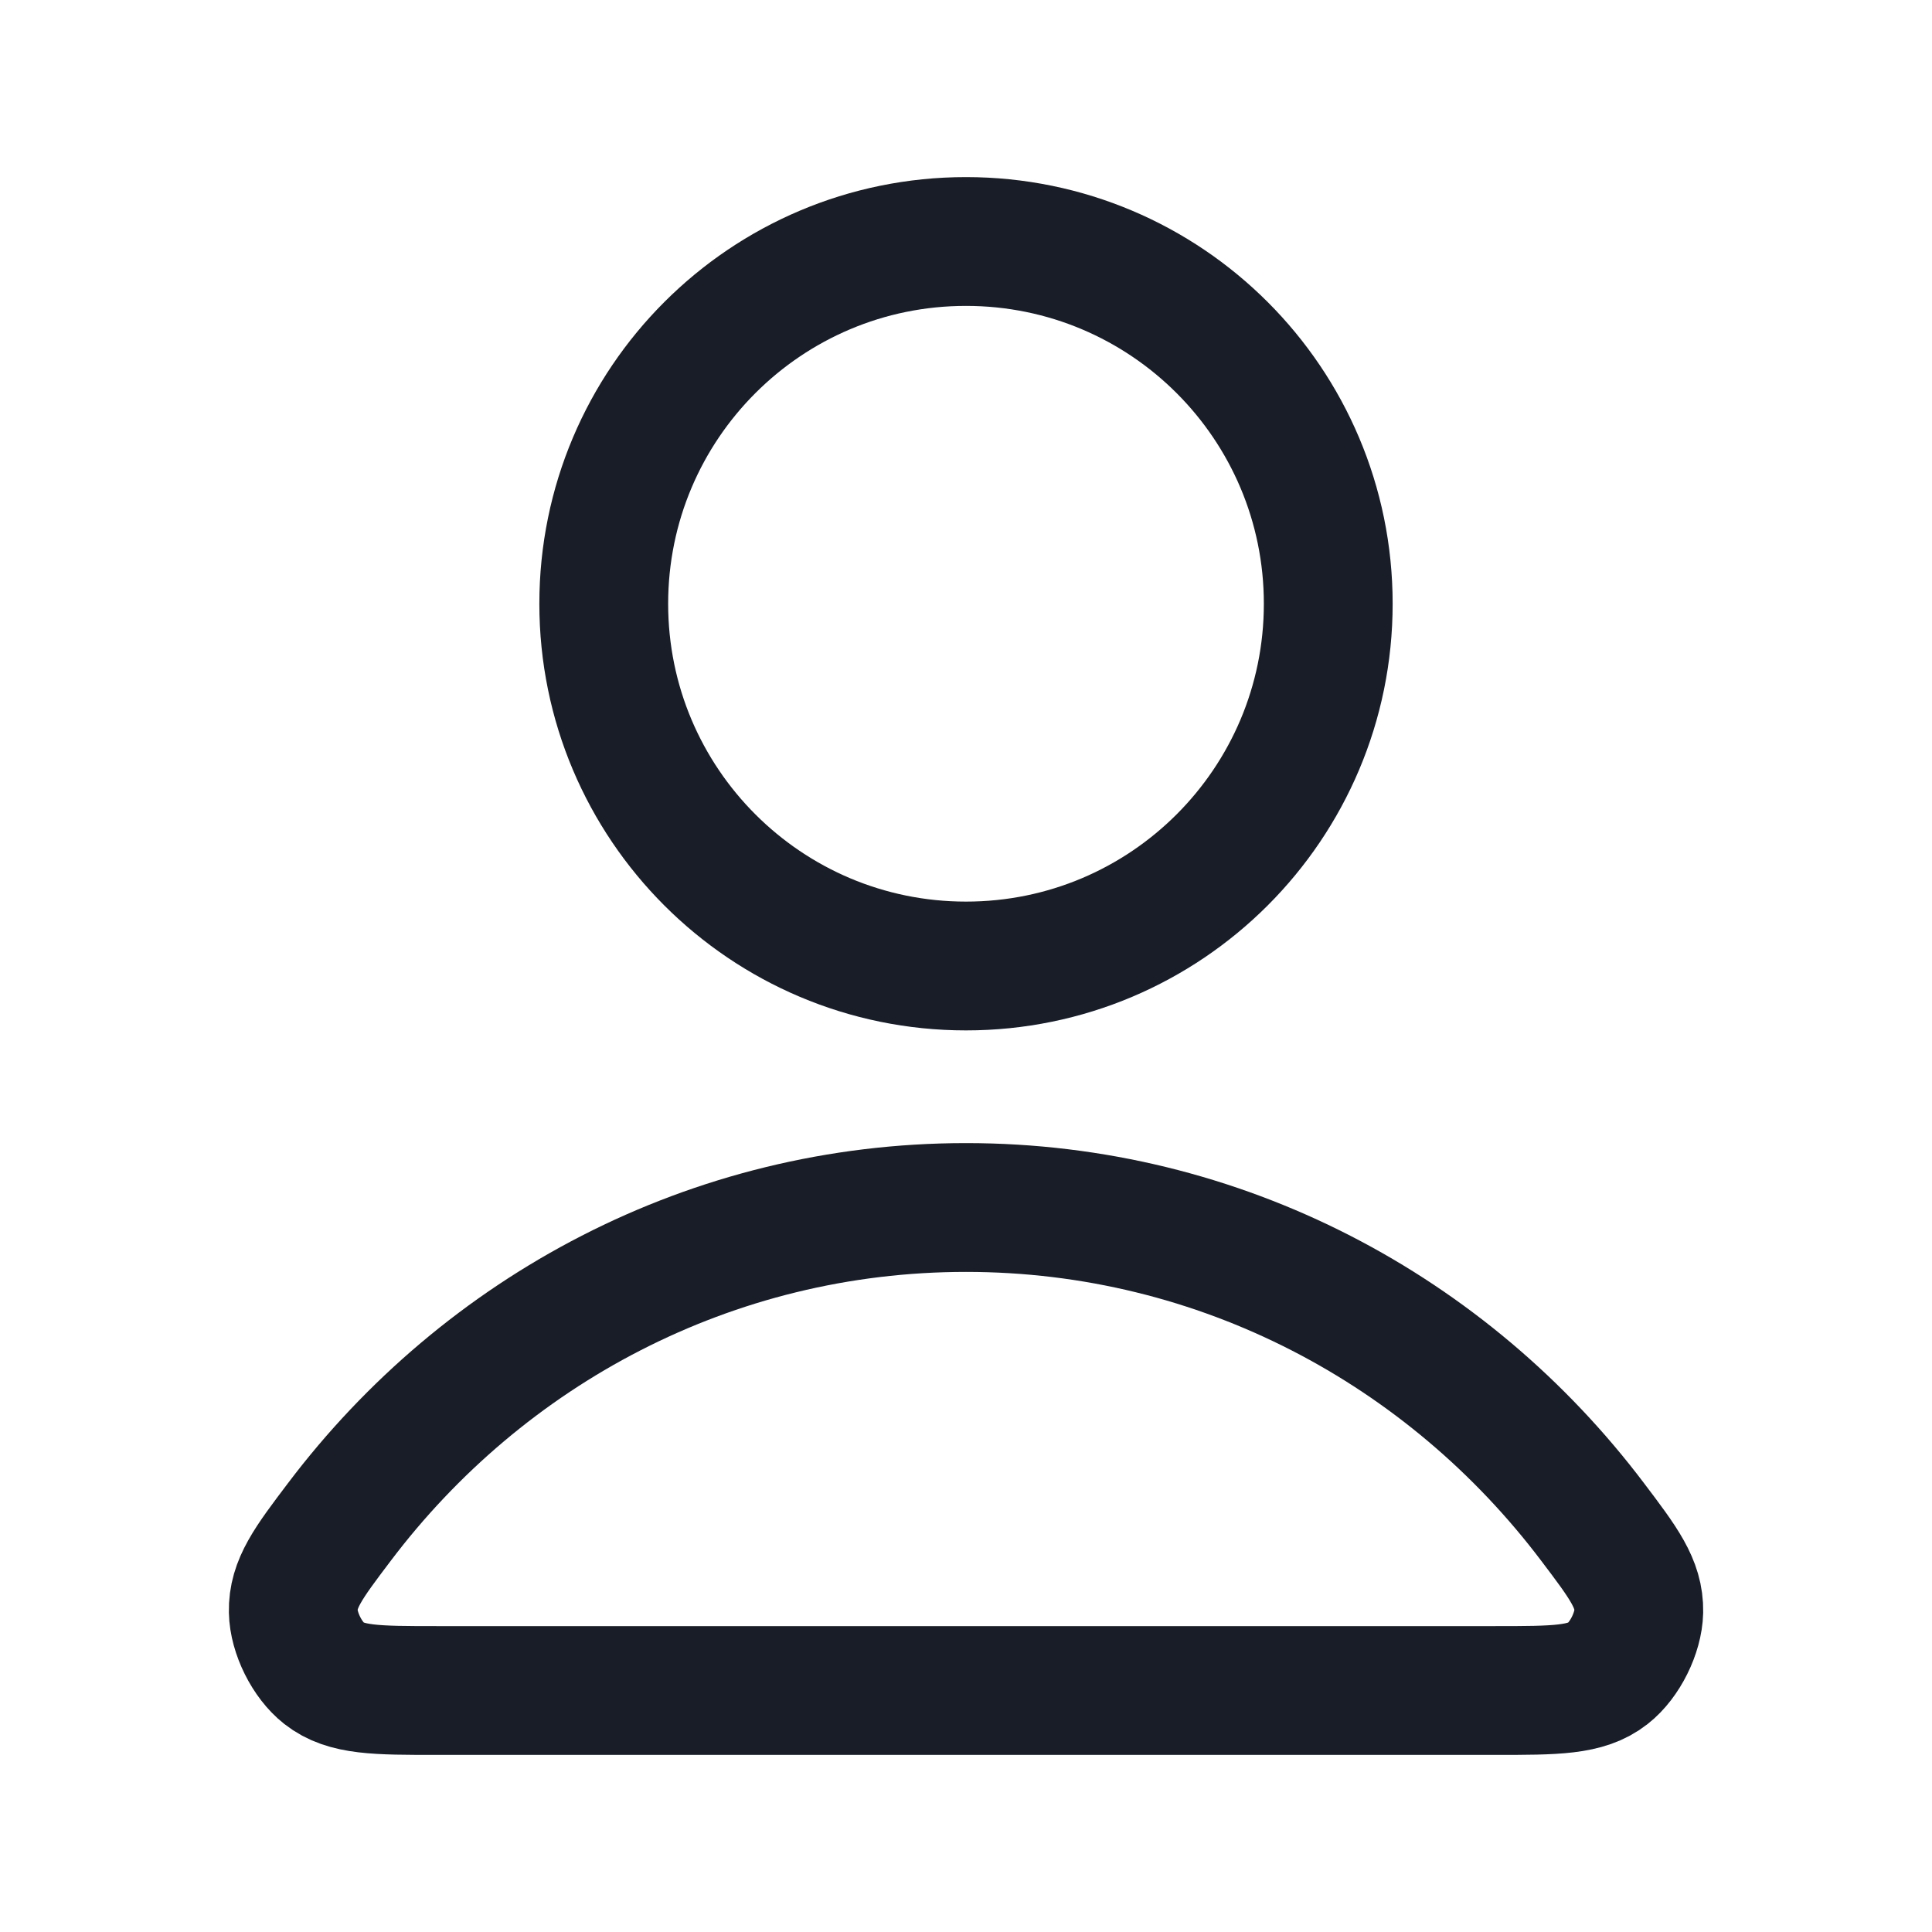 <svg width="30" height="30" viewBox="0 0 30 30" fill="none" xmlns="http://www.w3.org/2000/svg">
<path d="M15 18.75C11.037 18.75 7.514 20.663 5.27 23.633C4.787 24.271 4.546 24.591 4.554 25.023C4.56 25.357 4.769 25.777 5.032 25.983C5.372 26.25 5.842 26.25 6.784 26.25H23.216C24.158 26.25 24.629 26.25 24.968 25.983C25.231 25.777 25.44 25.357 25.447 25.023C25.454 24.591 25.213 24.271 24.73 23.633C22.487 20.663 18.963 18.75 15 18.75Z" stroke="#181D27" stroke-width="2" stroke-linecap="round" stroke-linejoin="round"/>
<path d="M15 15C18.107 15 20.625 12.482 20.625 9.375C20.625 6.268 18.107 3.75 15 3.75C11.893 3.75 9.375 6.268 9.375 9.375C9.375 12.482 11.893 15 15 15Z" stroke="#181D27" stroke-width="2" stroke-linecap="round" stroke-linejoin="round"/>
</svg>
